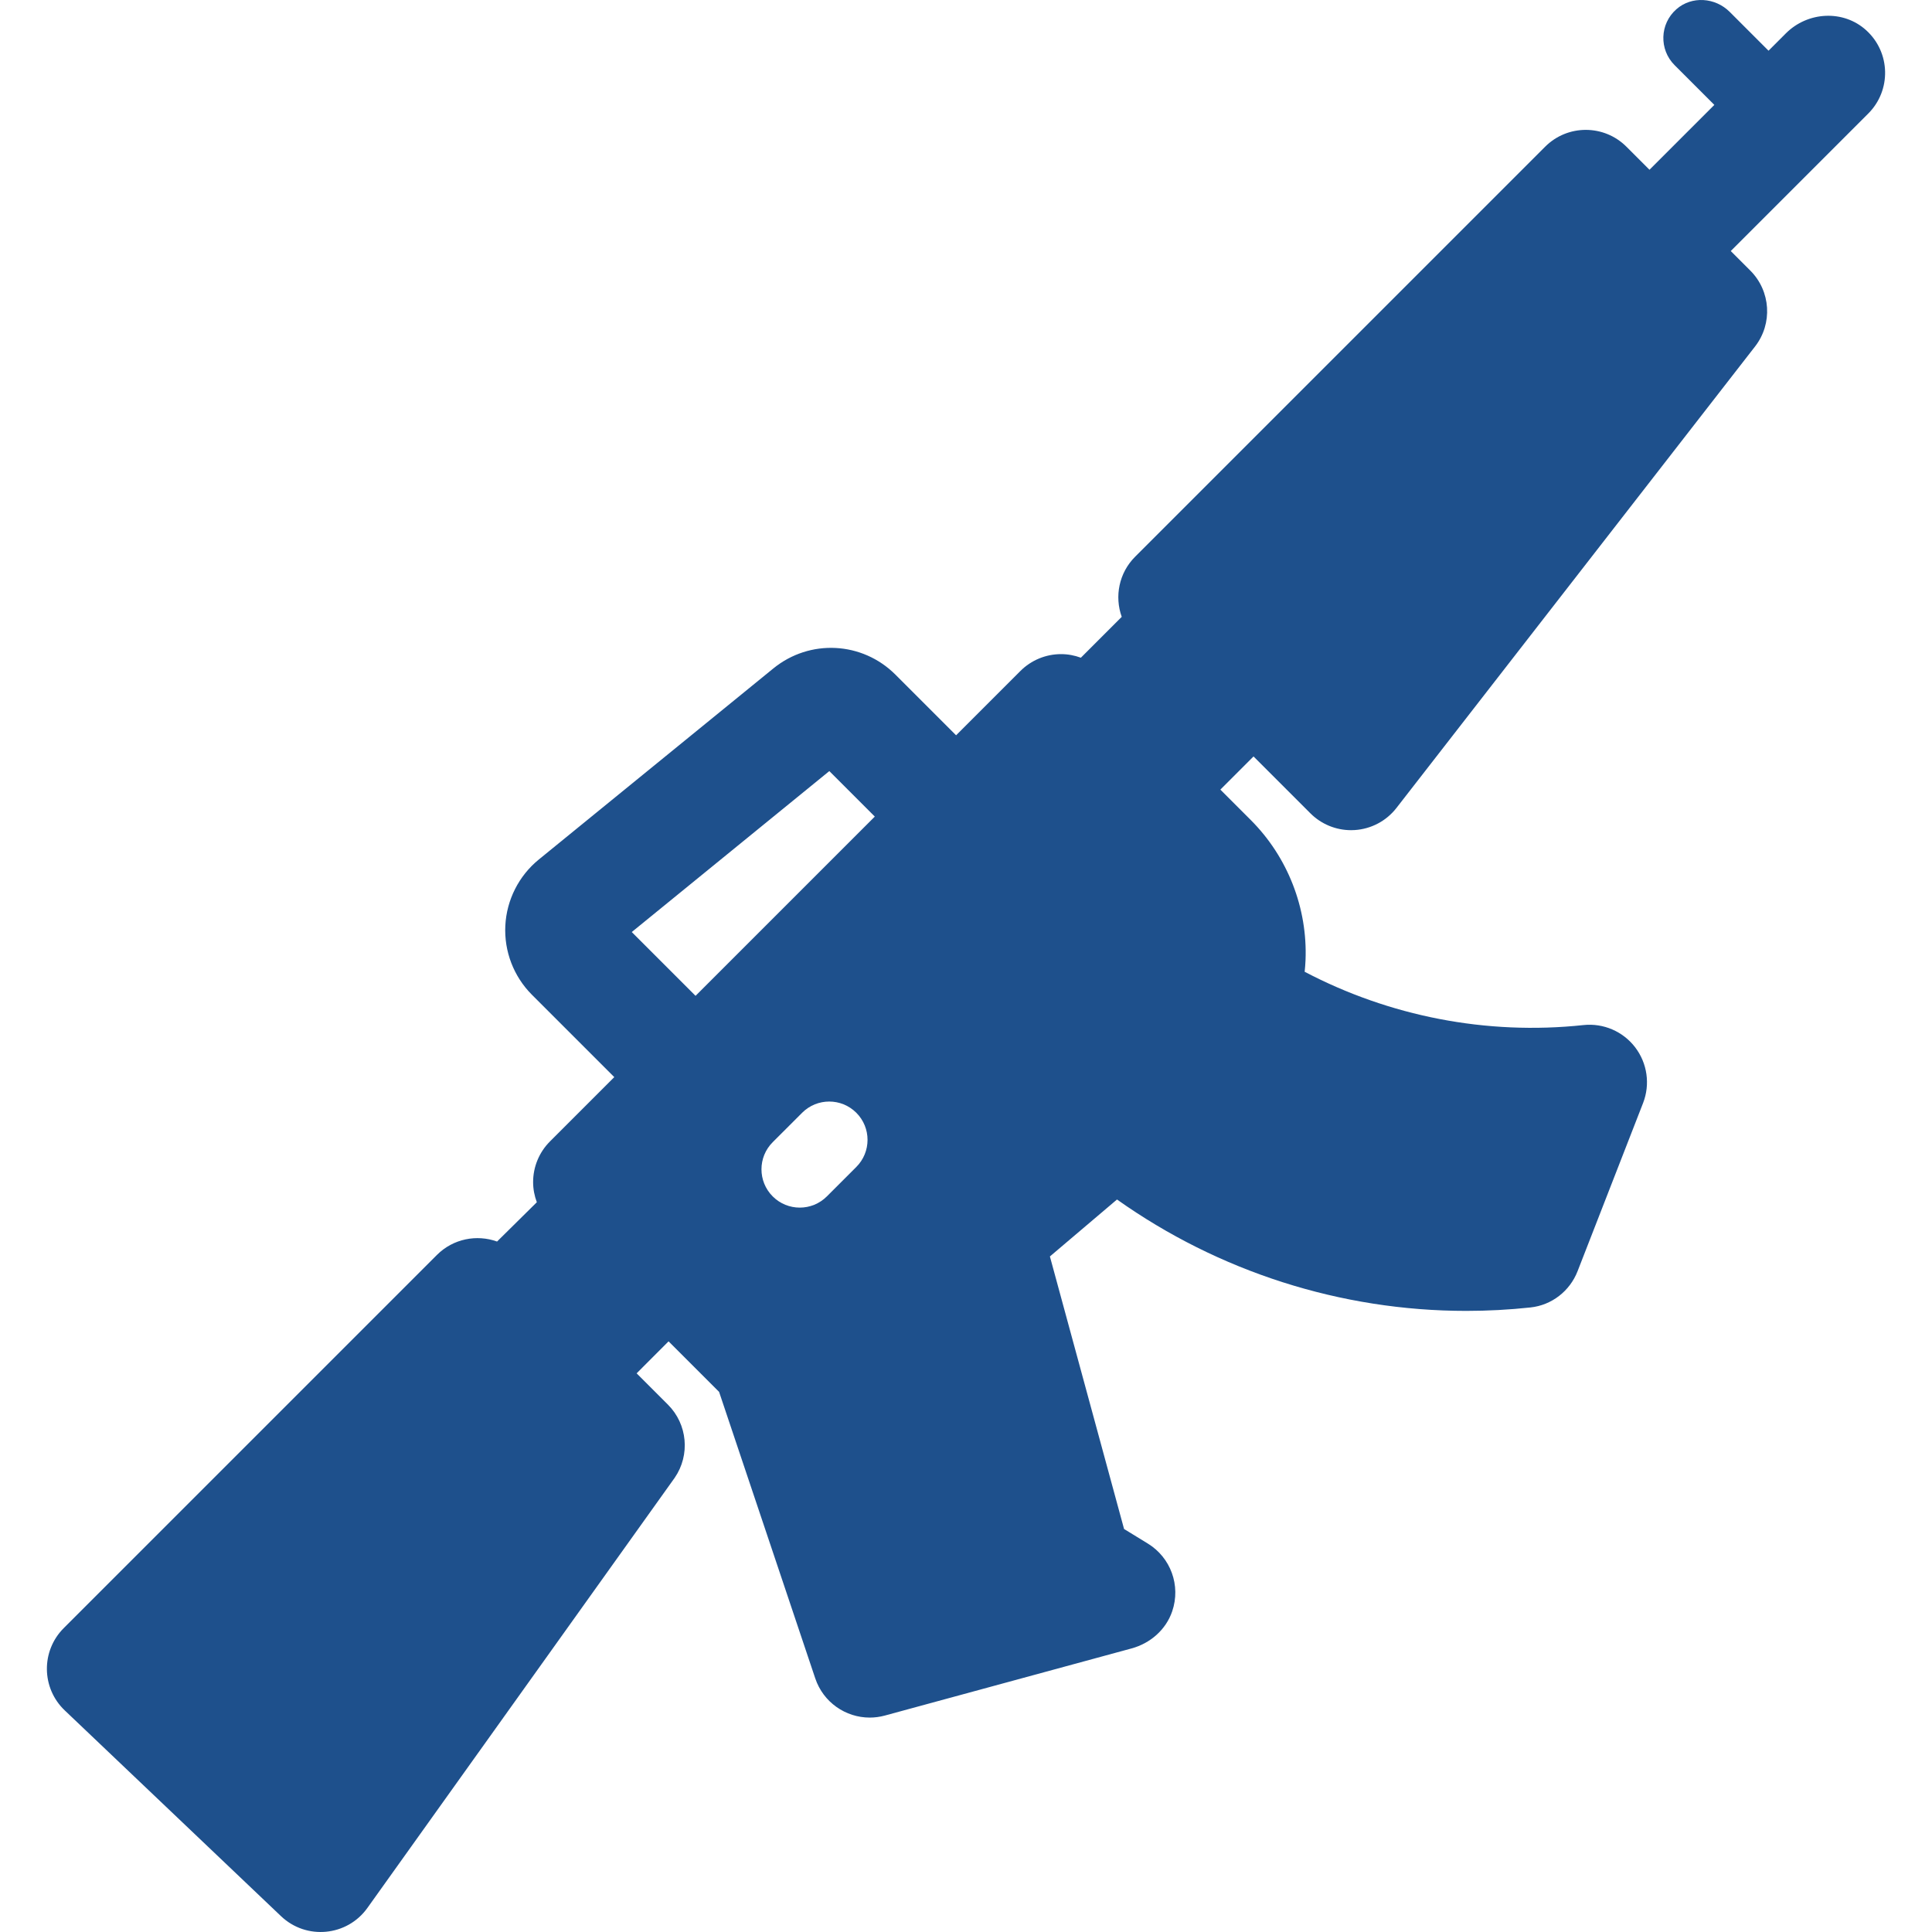<?xml version="1.0" encoding="iso-8859-1"?>
<!-- Generator: Adobe Illustrator 19.0.0, SVG Export Plug-In . SVG Version: 6.00 Build 0)  -->
<svg version="1.1" id="Layer_1" xmlns="http://www.w3.org/2000/svg" xmlns:xlink="http://www.w3.org/1999/xlink" x="0px" y="0px"
	 viewBox="0 0 512 512" style="enable-background:new 0 0 512 512;" xml:space="preserve">
<g>
	<g>
		<path fill="#1E508C" d="M494.579,8.034c-6.065-5.52-15.512-4.987-21.311,0.812l-4.591,4.591L458.383,3.144c-3.825-3.824-10.05-4.278-14.113-0.708
			c-4.452,3.911-4.616,10.699-0.493,14.822l10.539,10.539l-17.189,17.189l-6.107-6.107c-5.948-5.949-15.592-5.949-21.54,0
			L300.816,147.543c-4.309,4.309-5.479,10.552-3.546,15.929l-10.829,10.829c-1.667-0.613-3.438-0.951-5.248-0.951
			c-4.039,0-7.914,1.605-10.77,4.461l-17.05,17.05l-16.066-16.066c-8.804-8.805-22.721-9.513-32.372-1.648l-62.144,50.63
			c-5.294,4.313-8.529,10.698-8.876,17.518c-0.347,6.819,2.223,13.5,7.051,18.328l21.823,21.823l-17.05,17.05
			c-2.856,2.856-4.461,6.731-4.461,10.77c0,1.844,0.35,3.647,0.984,5.34l-10.54,10.414c-5.378-1.933-11.621-0.763-15.929,3.546
			L16.889,431.47c-6.053,6.053-5.931,15.904,0.271,21.805l57.312,54.528c6.708,6.382,17.51,5.353,22.892-2.181l81.439-113.996
			c4.147-6.049,3.394-14.196-1.793-19.382l-8.297-8.297l8.46-8.477l13.393,13.393l25.486,75.927
			c2.127,6.336,8.041,10.387,14.433,10.387c1.324,0,2.669-0.174,4.006-0.537l65.393-17.794c4.953-1.348,9.089-4.95,10.751-9.806
			c2.363-6.906-0.44-14.297-6.435-17.972l-6.313-3.871l-19.653-72.227l17.782-15.091c26.909,19.082,59.273,29.52,92.555,29.52
			c5.66,0,11.349-0.302,17.04-0.914c5.617-0.604,10.41-4.341,12.46-9.604l17.355-44.554c1.93-4.955,1.136-10.557-2.094-14.781
			s-8.427-6.459-13.717-5.892c-25.788,2.753-51.469-2.374-73.869-14.126c0.105-1.014,0.188-2.031,0.23-3.055
			c0.565-13.828-4.724-27.372-14.51-37.158l-8.06-8.06l8.79-8.79l15.078,15.078c2.865,2.865,6.743,4.461,10.769,4.461
			c0.316,0,0.633-0.01,0.95-0.03c4.362-0.272,8.396-2.405,11.077-5.856l95.034-122.295c4.712-6.064,4.173-14.686-1.257-20.116
			l-5.181-5.181l36.445-36.445C501.232,23.961,501.054,13.927,494.579,8.034z M226.933,309.254l-7.802,7.801
			c-1.983,1.982-4.581,2.974-7.18,2.974s-5.198-0.991-7.18-2.974c-3.965-3.965-3.965-10.395,0.001-14.36l7.802-7.801
			c3.966-3.965,10.396-3.965,14.36,0C230.899,298.859,230.899,305.289,226.933,309.254z M184.329,263.906l-16.905-16.905
			l52.354-42.654l12.055,12.055L184.329,263.906z"/>
	</g>
</g>
<g>
</g>
<g>
</g>
<g>
</g>
<g>
</g>
<g>
</g>
<g>
</g>
<g>
</g>
<g>
</g>
<g>
</g>
<g>
</g>
<g>
</g>
<g>
</g>
<g>
</g>
<g>
</g>
<g>
</g>
</svg>
